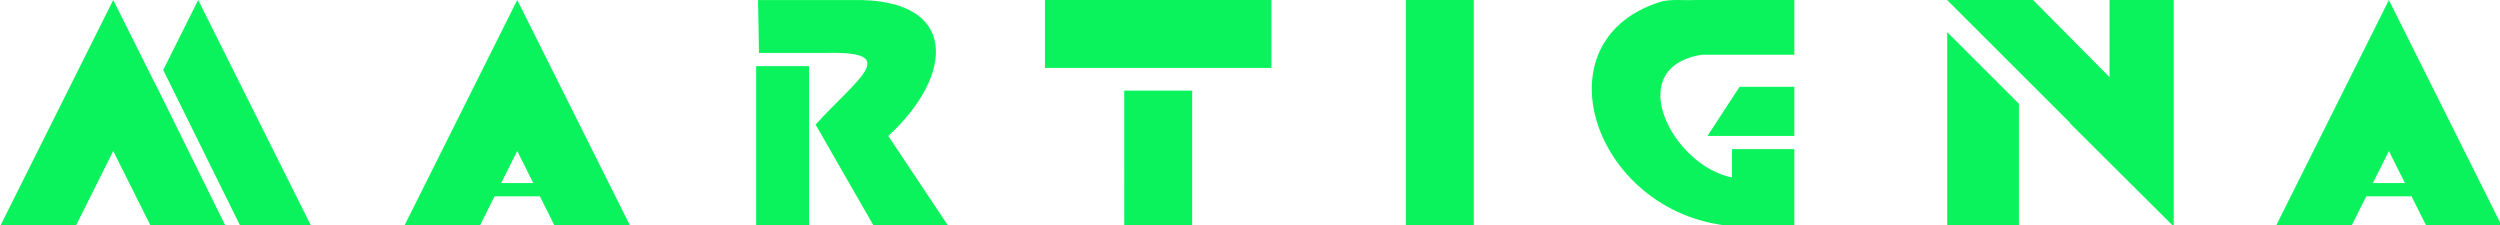<svg viewBox="0 0 322 29" xmlns="http://www.w3.org/2000/svg" xml:space="preserve" style="fill-rule:evenodd;clip-rule:evenodd;stroke-linejoin:round;stroke-miterlimit:2"><path d="m304.773 25.284-1.945 3.89h-9.724L307.691 0l14.587 29.174h-9.725l-1.945-3.89h-5.835Zm4.984-1.701-2.066-4.133-2.067 4.133h4.133ZM250.801 4.137l9.238 9.229v15.808h-9.238V4.137Zm15.8 11.722.031-.031L250.801.014V0h11.062l9.846 9.934V0h8.266v29.174l-13.374-13.315ZM181.075 0h8.752v29.174h-8.752zM104.2 8.515h-6.808v20.666h6.808V8.515Zm-6.443-1.701h9.117c9.28-.17 3.277 3.551-1.823 9.238l7.536 13.129h9.603l-7.779-11.67c8.542-7.821 9.186-17.794-4.62-17.505H97.635l.122 6.808ZM231.108 0v7.05h-11.913c-10.392 1.651-3.705 14.352 3.89 15.803v-3.647h8.023v9.968h-5.105c-19.728.917-29.129-23.618-12.156-28.931 1.278-.4 2.997-.162 4.619-.243h12.642Zm0 11.184v6.321h-11.183l4.133-6.321h7.05Zm-67.344-2.432H134.59V0h29.174v8.752Zm-10.211 2.918v17.504h-8.752V11.67h8.752ZM63.701 25.284l-1.945 3.89h-9.725L66.619 0l14.587 29.174h-9.725l-1.945-3.89h-5.835Zm4.984-1.701-2.066-4.133-2.067 4.133h4.133Zm-39.597 5.591H19.45l-4.863-9.724-4.862 9.724H0L14.587 0l5.47 10.94.01-.019 9.021 18.253ZM21.022 9.012 25.528 0l14.587 29.174h-9.129L21.022 9.012Z" style="fill:#0af35c"/></svg>